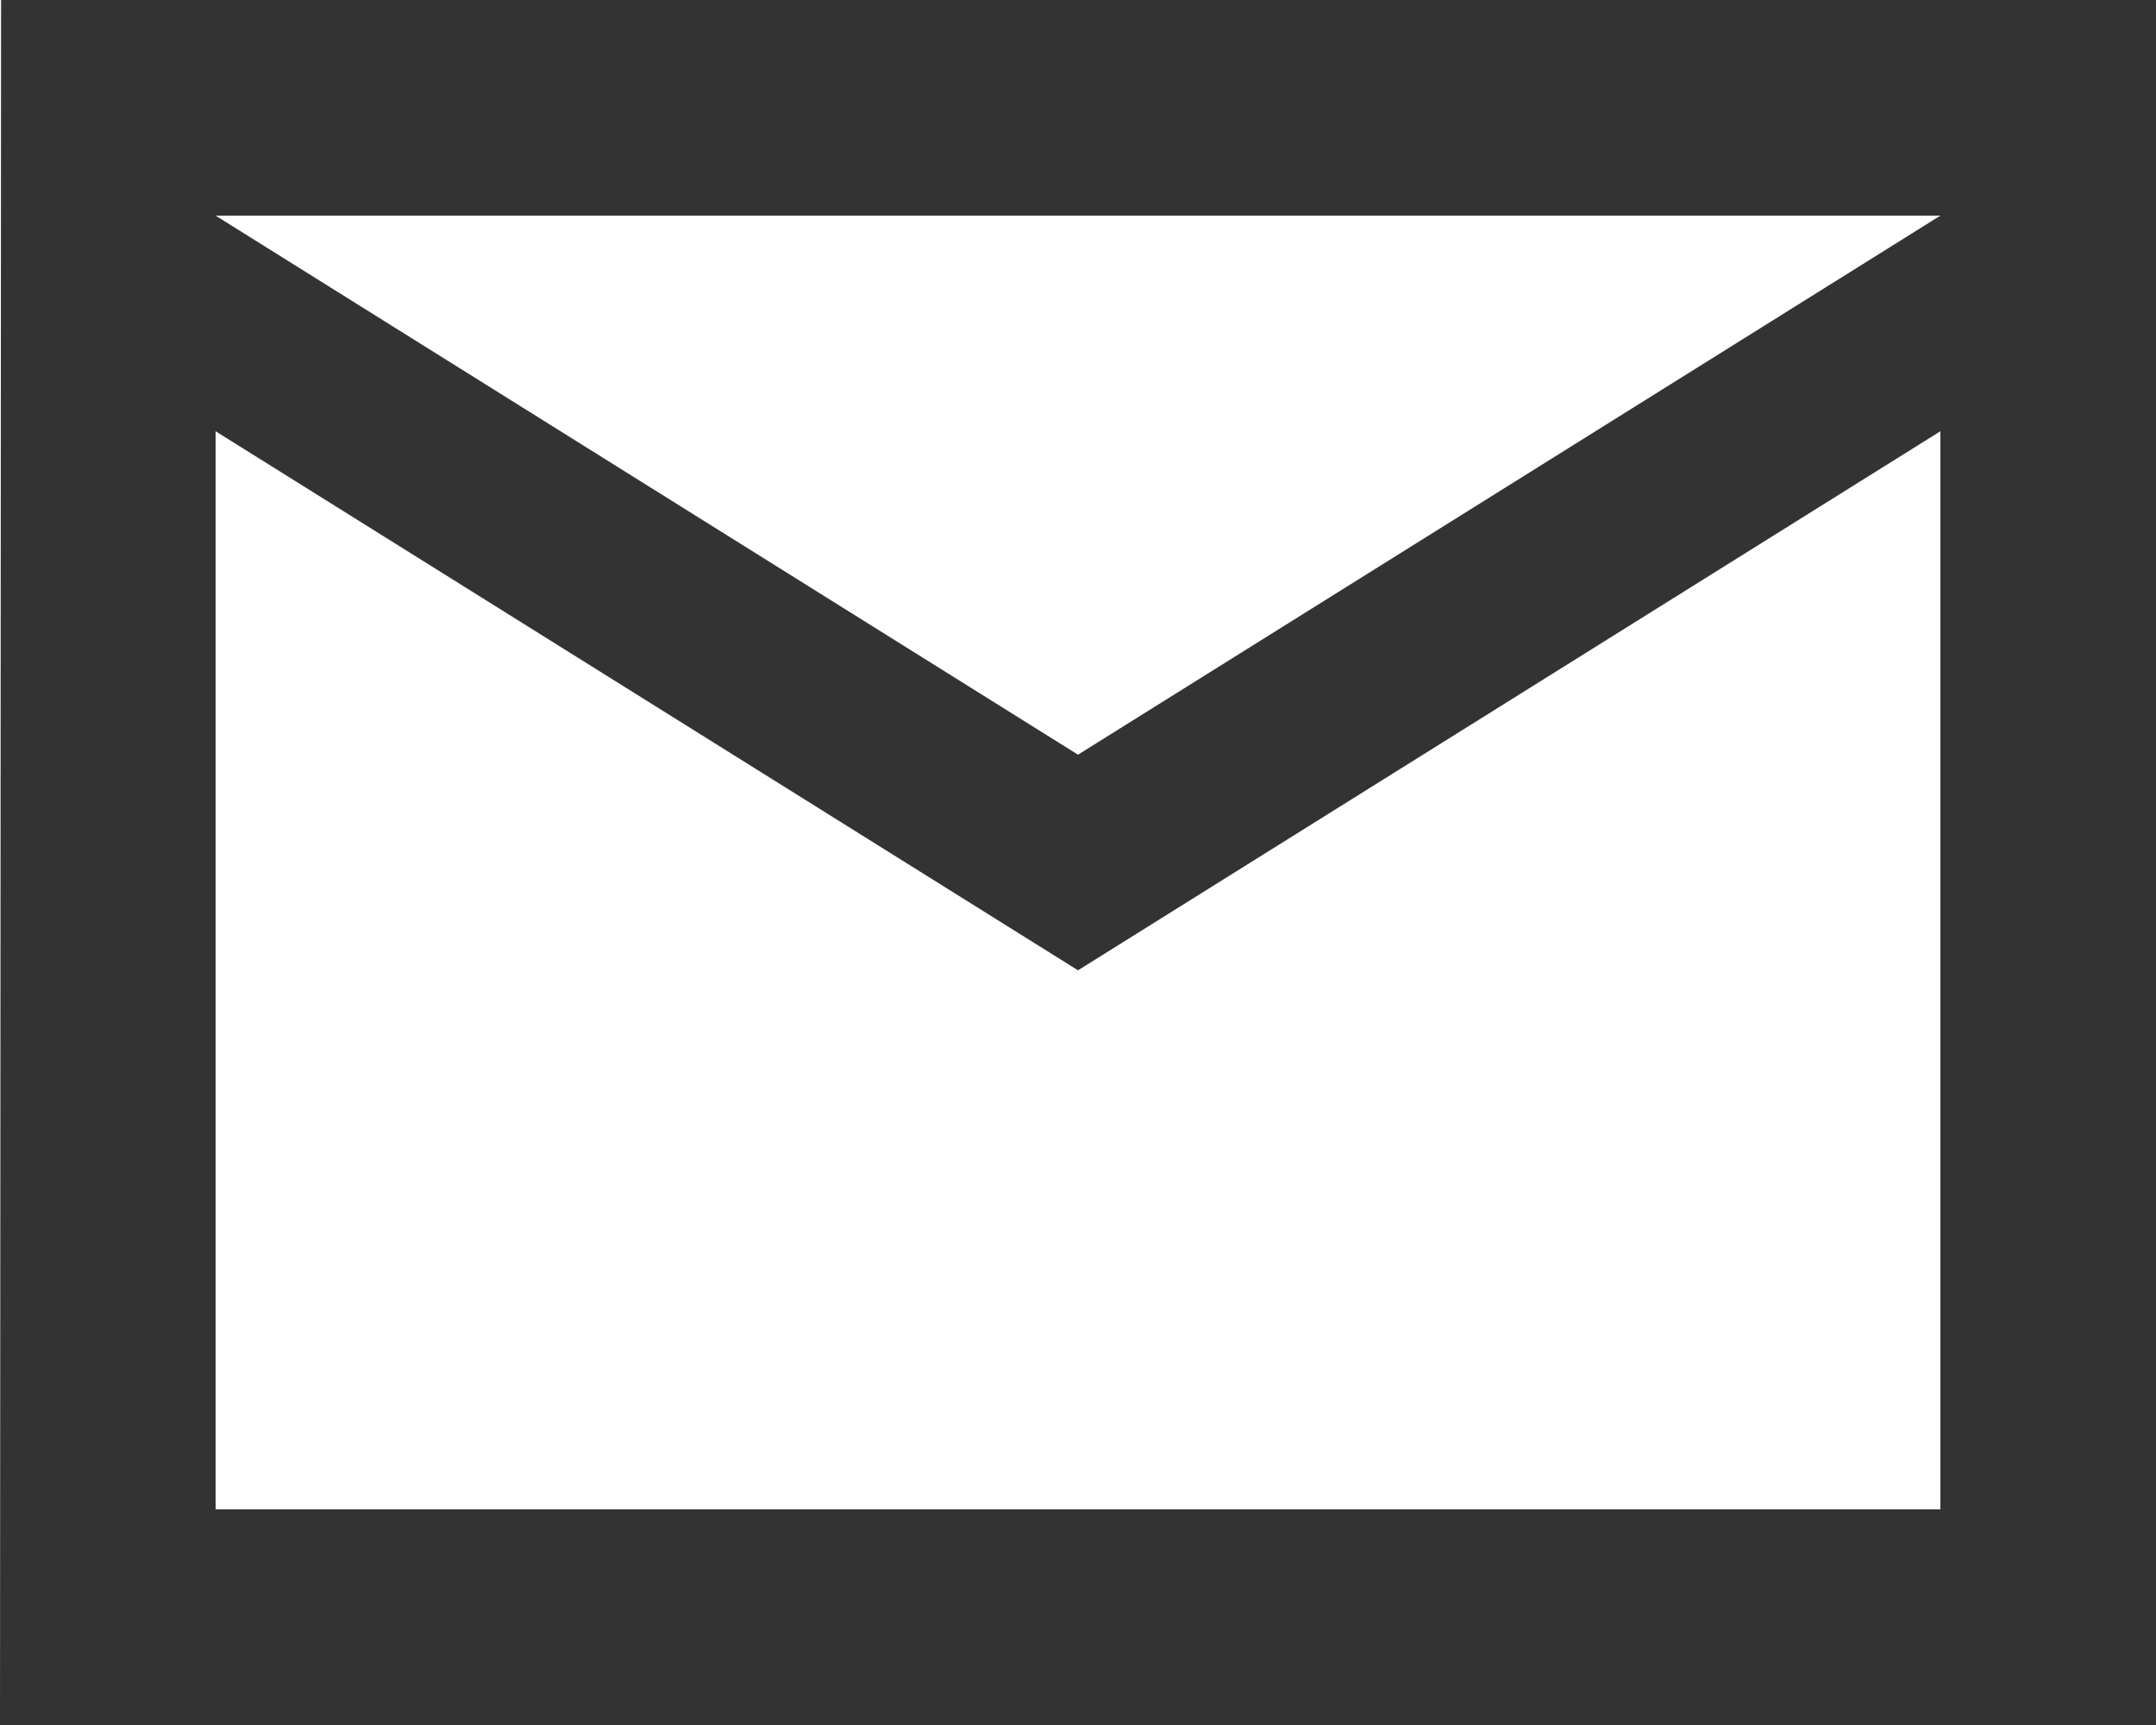 <svg xmlns="http://www.w3.org/2000/svg" width="14" height="11.2" viewBox="0 0 14 11.2">
  <path id="mail" d="M16,4H2.007L2,15.2H16Zm-1.4,9.8H3.4v-7L9,10.3l5.6-3.5ZM9,8.9,3.4,5.4H14.6Z" transform="translate(-2 -4)" fill="#333"/>
</svg>
